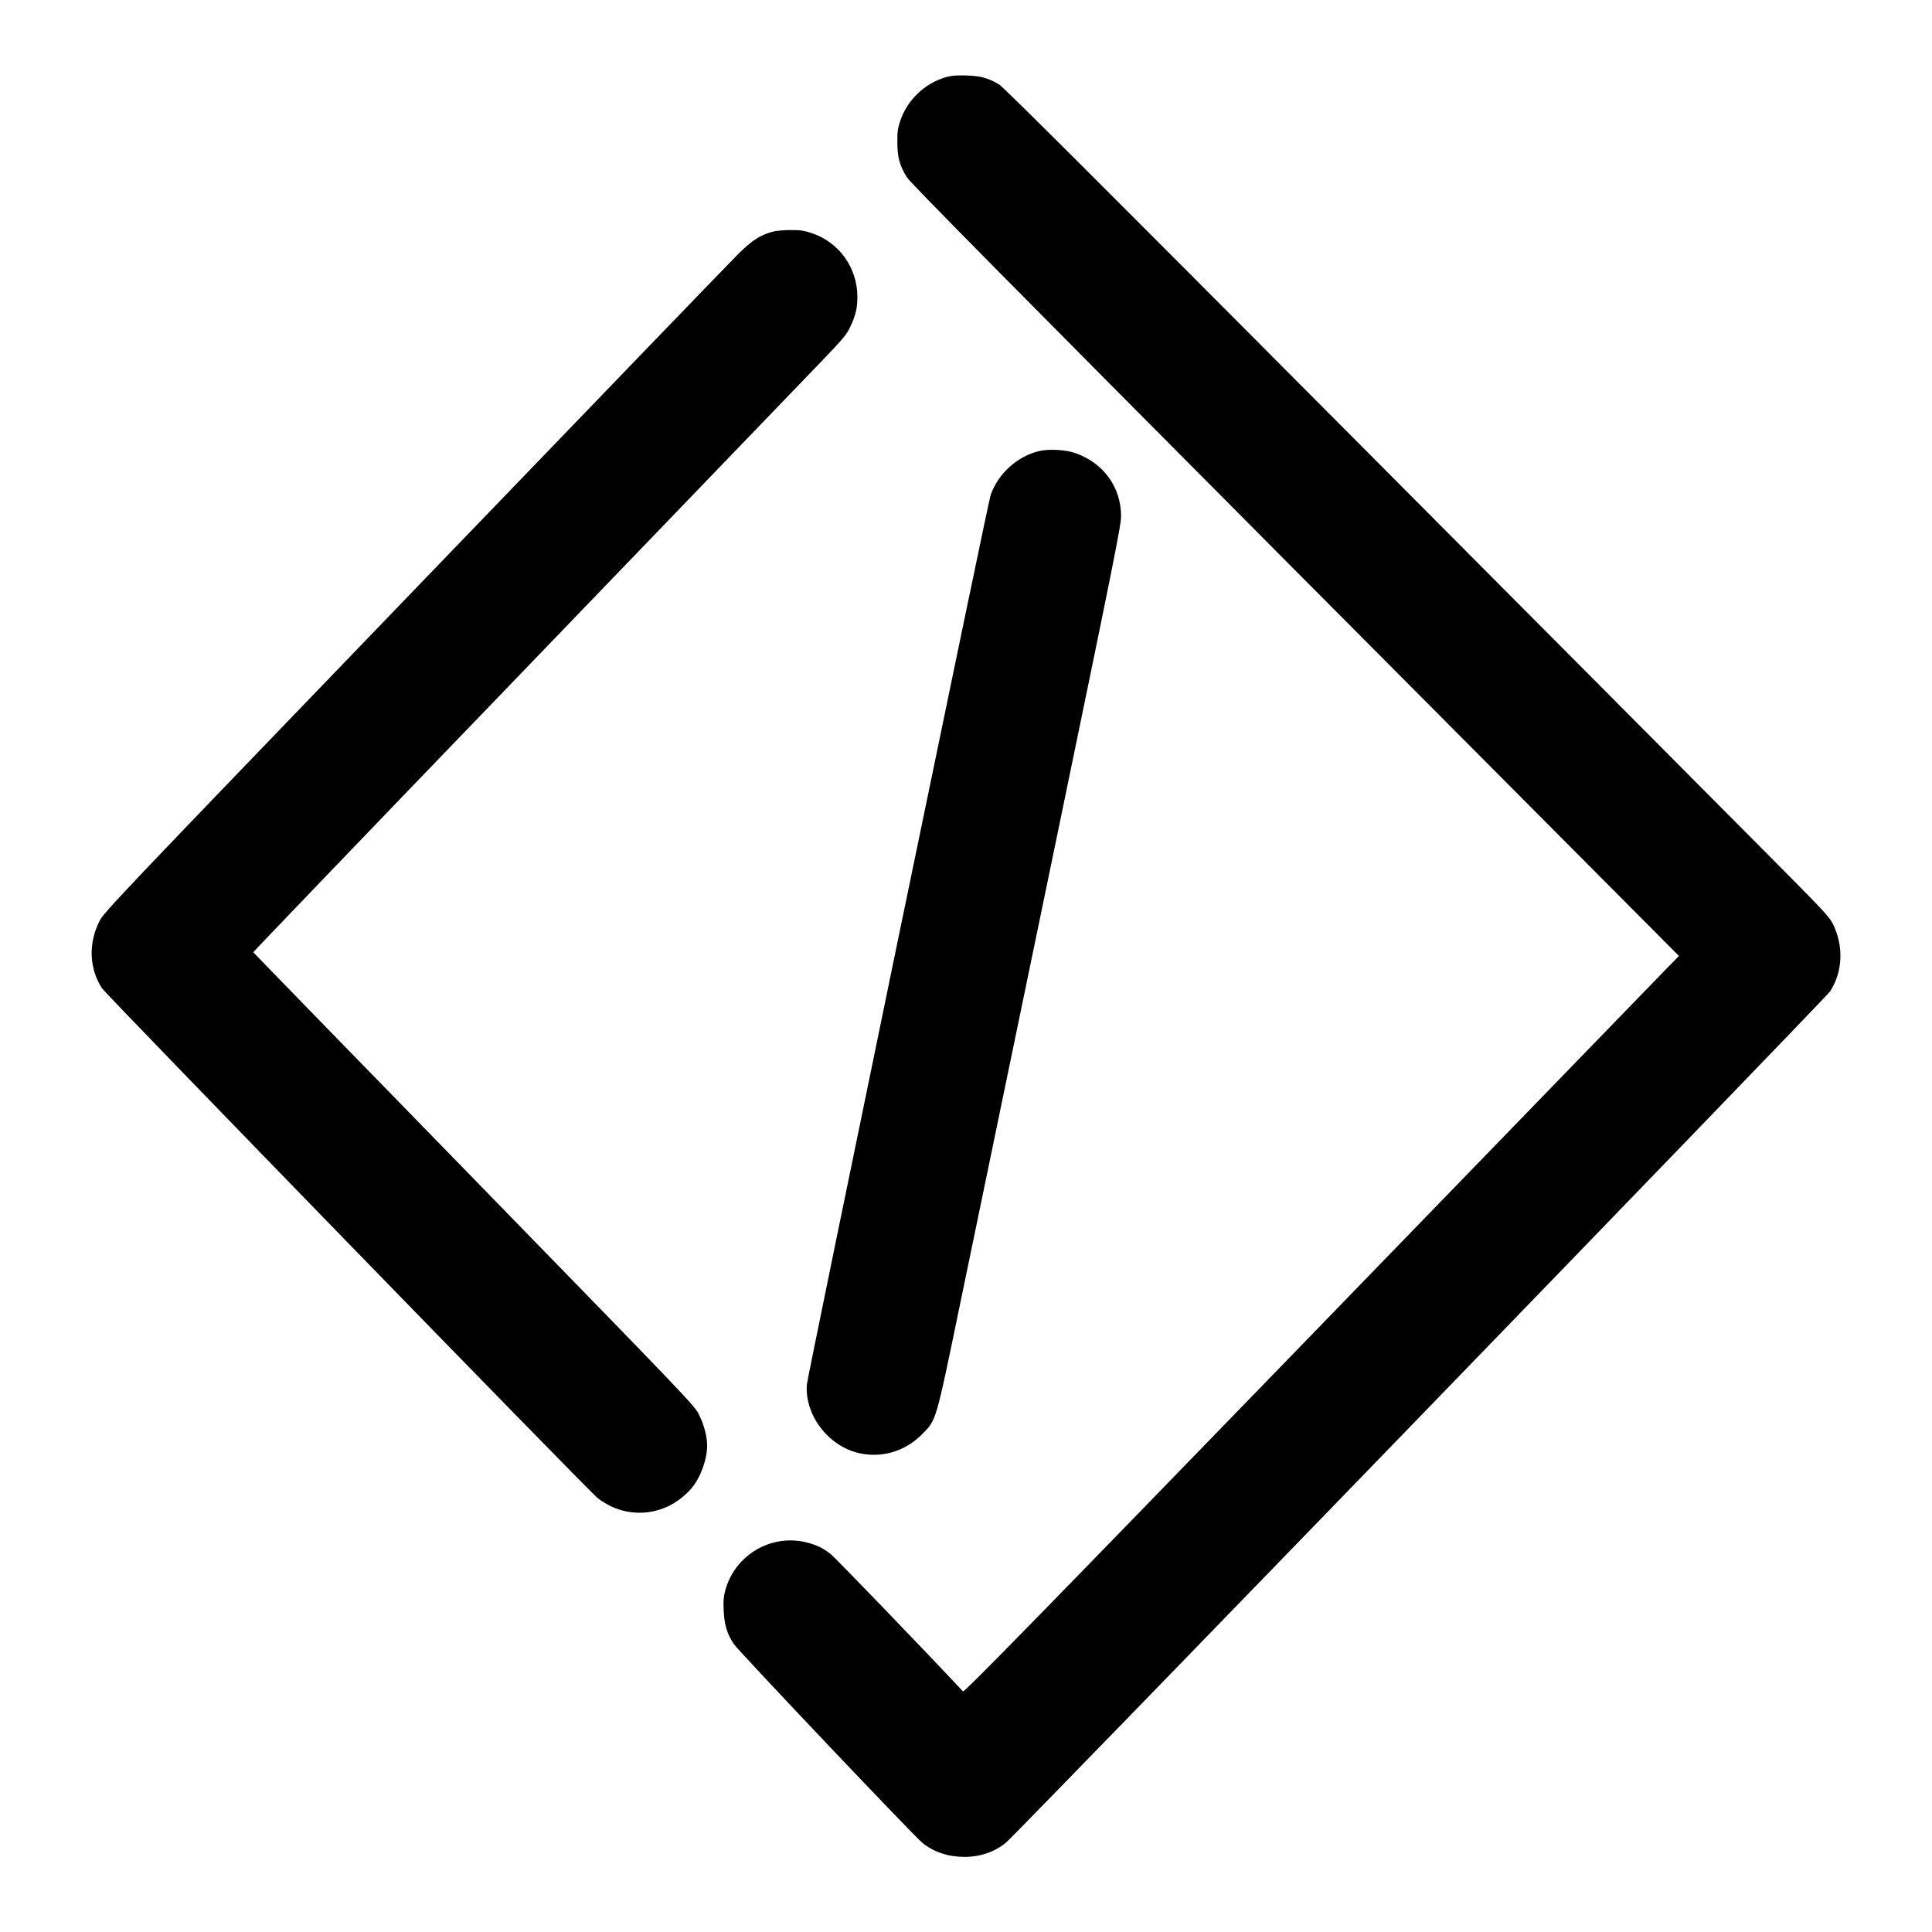 <?xml version="1.0" standalone="no"?>
<!DOCTYPE svg PUBLIC "-//W3C//DTD SVG 20010904//EN"
 "http://www.w3.org/TR/2001/REC-SVG-20010904/DTD/svg10.dtd">
<svg version="1.0" xmlns="http://www.w3.org/2000/svg"
 width="1672pt" height="1672pt" viewBox="0 0 1672 1672"
 preserveAspectRatio="xMidYMid meet">
<g transform="translate(0,1672) scale(0.1,-0.1)"
fill="#000000" stroke="none">
<path d="M8185 16052 c-187 -56 -336 -200 -396 -384 -20 -60 -24 -93 -23 -183
0 -126 20 -198 82 -299 26 -44 881 -909 3358 -3399 l3324 -3340 -128 -131
c-70 -73 -1461 -1508 -3091 -3189 -2373 -2448 -2967 -3055 -2977 -3045 -337
361 -1111 1164 -1148 1191 -70 53 -115 75 -203 98 -310 79 -627 -110 -708
-421 -13 -49 -16 -91 -12 -170 6 -122 29 -200 87 -287 39 -60 1559 -1662 1633
-1722 100 -80 224 -121 363 -121 140 0 268 45 364 127 98 84 7095 7311 7128
7363 110 171 119 391 25 583 -34 68 -78 114 -718 757 -374 377 -1977 1988
-3562 3580 -2071 2081 -2896 2904 -2935 2928 -97 58 -161 75 -288 79 -88 2
-129 -2 -175 -15z"/>
<path d="M6686 14715 c-108 -30 -176 -74 -293 -189 -62 -61 -1323 -1369 -2803
-2906 -2637 -2738 -2692 -2796 -2731 -2875 -95 -193 -87 -405 23 -577 34 -53
4183 -4321 4288 -4411 25 -21 77 -53 115 -72 243 -115 523 -52 701 157 77 91
134 249 134 370 0 75 -28 180 -70 264 -39 80 -67 109 -1947 2039 -1050 1077
-1909 1960 -1911 1964 -1 3 982 1028 2185 2276 1202 1249 2356 2447 2564 2663
361 374 381 396 418 475 46 96 61 161 61 260 -1 254 -163 476 -403 552 -63 20
-97 25 -180 24 -56 0 -124 -7 -151 -14z"/>
<path d="M8987 12815 c-188 -48 -348 -194 -414 -379 -22 -63 -1583 -7622
-1590 -7696 -21 -262 181 -532 448 -595 197 -46 399 13 545 159 129 130 118
92 329 1112 101 489 457 2207 791 3819 547 2643 607 2939 606 3020 -1 248
-149 454 -390 542 -86 32 -238 40 -325 18z"/>
</g>
</svg>
